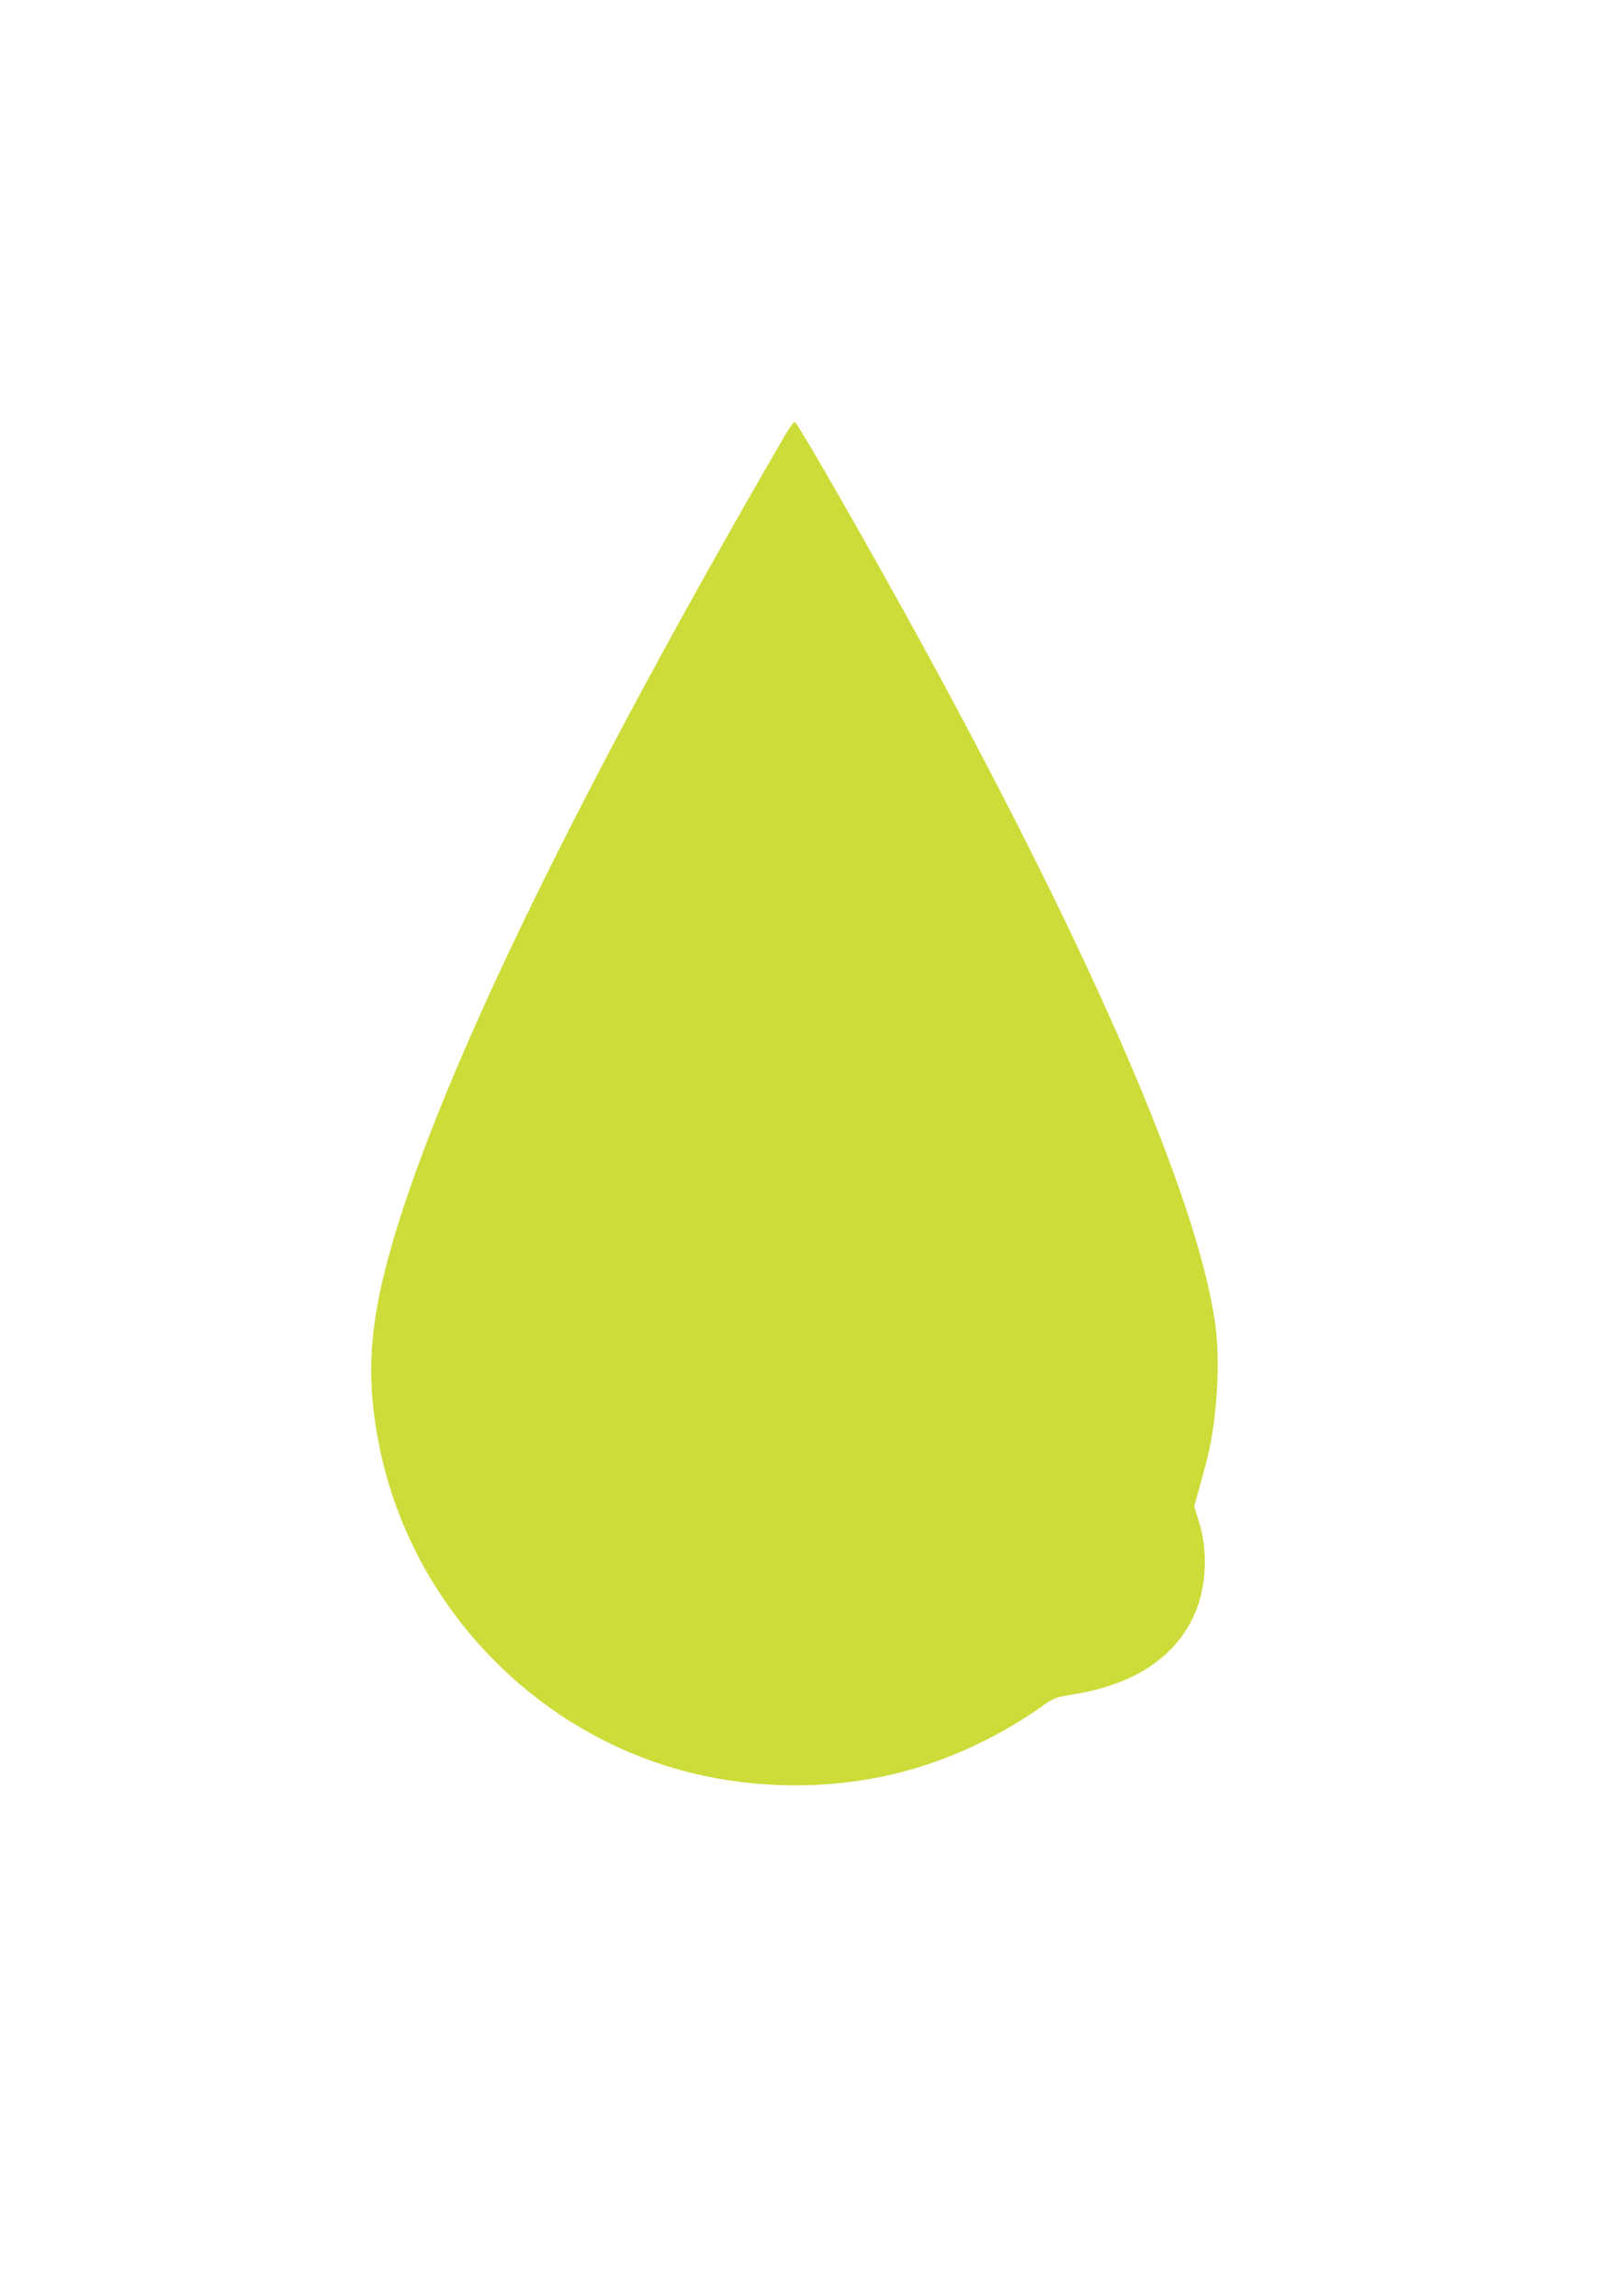 <?xml version="1.0" standalone="no"?>
<!DOCTYPE svg PUBLIC "-//W3C//DTD SVG 20010904//EN"
 "http://www.w3.org/TR/2001/REC-SVG-20010904/DTD/svg10.dtd">
<svg version="1.0" xmlns="http://www.w3.org/2000/svg"
 width="905pt" height="1280pt" viewBox="0 0 905 1280"
 preserveAspectRatio="xMidYMid meet">
<g transform="translate(0,1280) scale(0.1,-0.1)"
fill="#cddc39" stroke="none">
<path d="M4380 10378 c-1150 -1982 -1902 -3525 -2186 -4488 -137 -463 -157
-766 -78 -1157 178 -878 859 -1594 1723 -1813 384 -98 808 -98 1186 0 270 69
549 200 782 365 69 49 79 53 180 69 345 56 576 213 680 461 61 144 68 347 18
503 l-26 84 35 126 c20 70 43 160 51 199 46 225 58 507 30 702 -101 694 -672
2018 -1618 3751 -282 517 -708 1262 -725 1268 -5 1 -29 -30 -52 -70z"/>
</g>
</svg>
